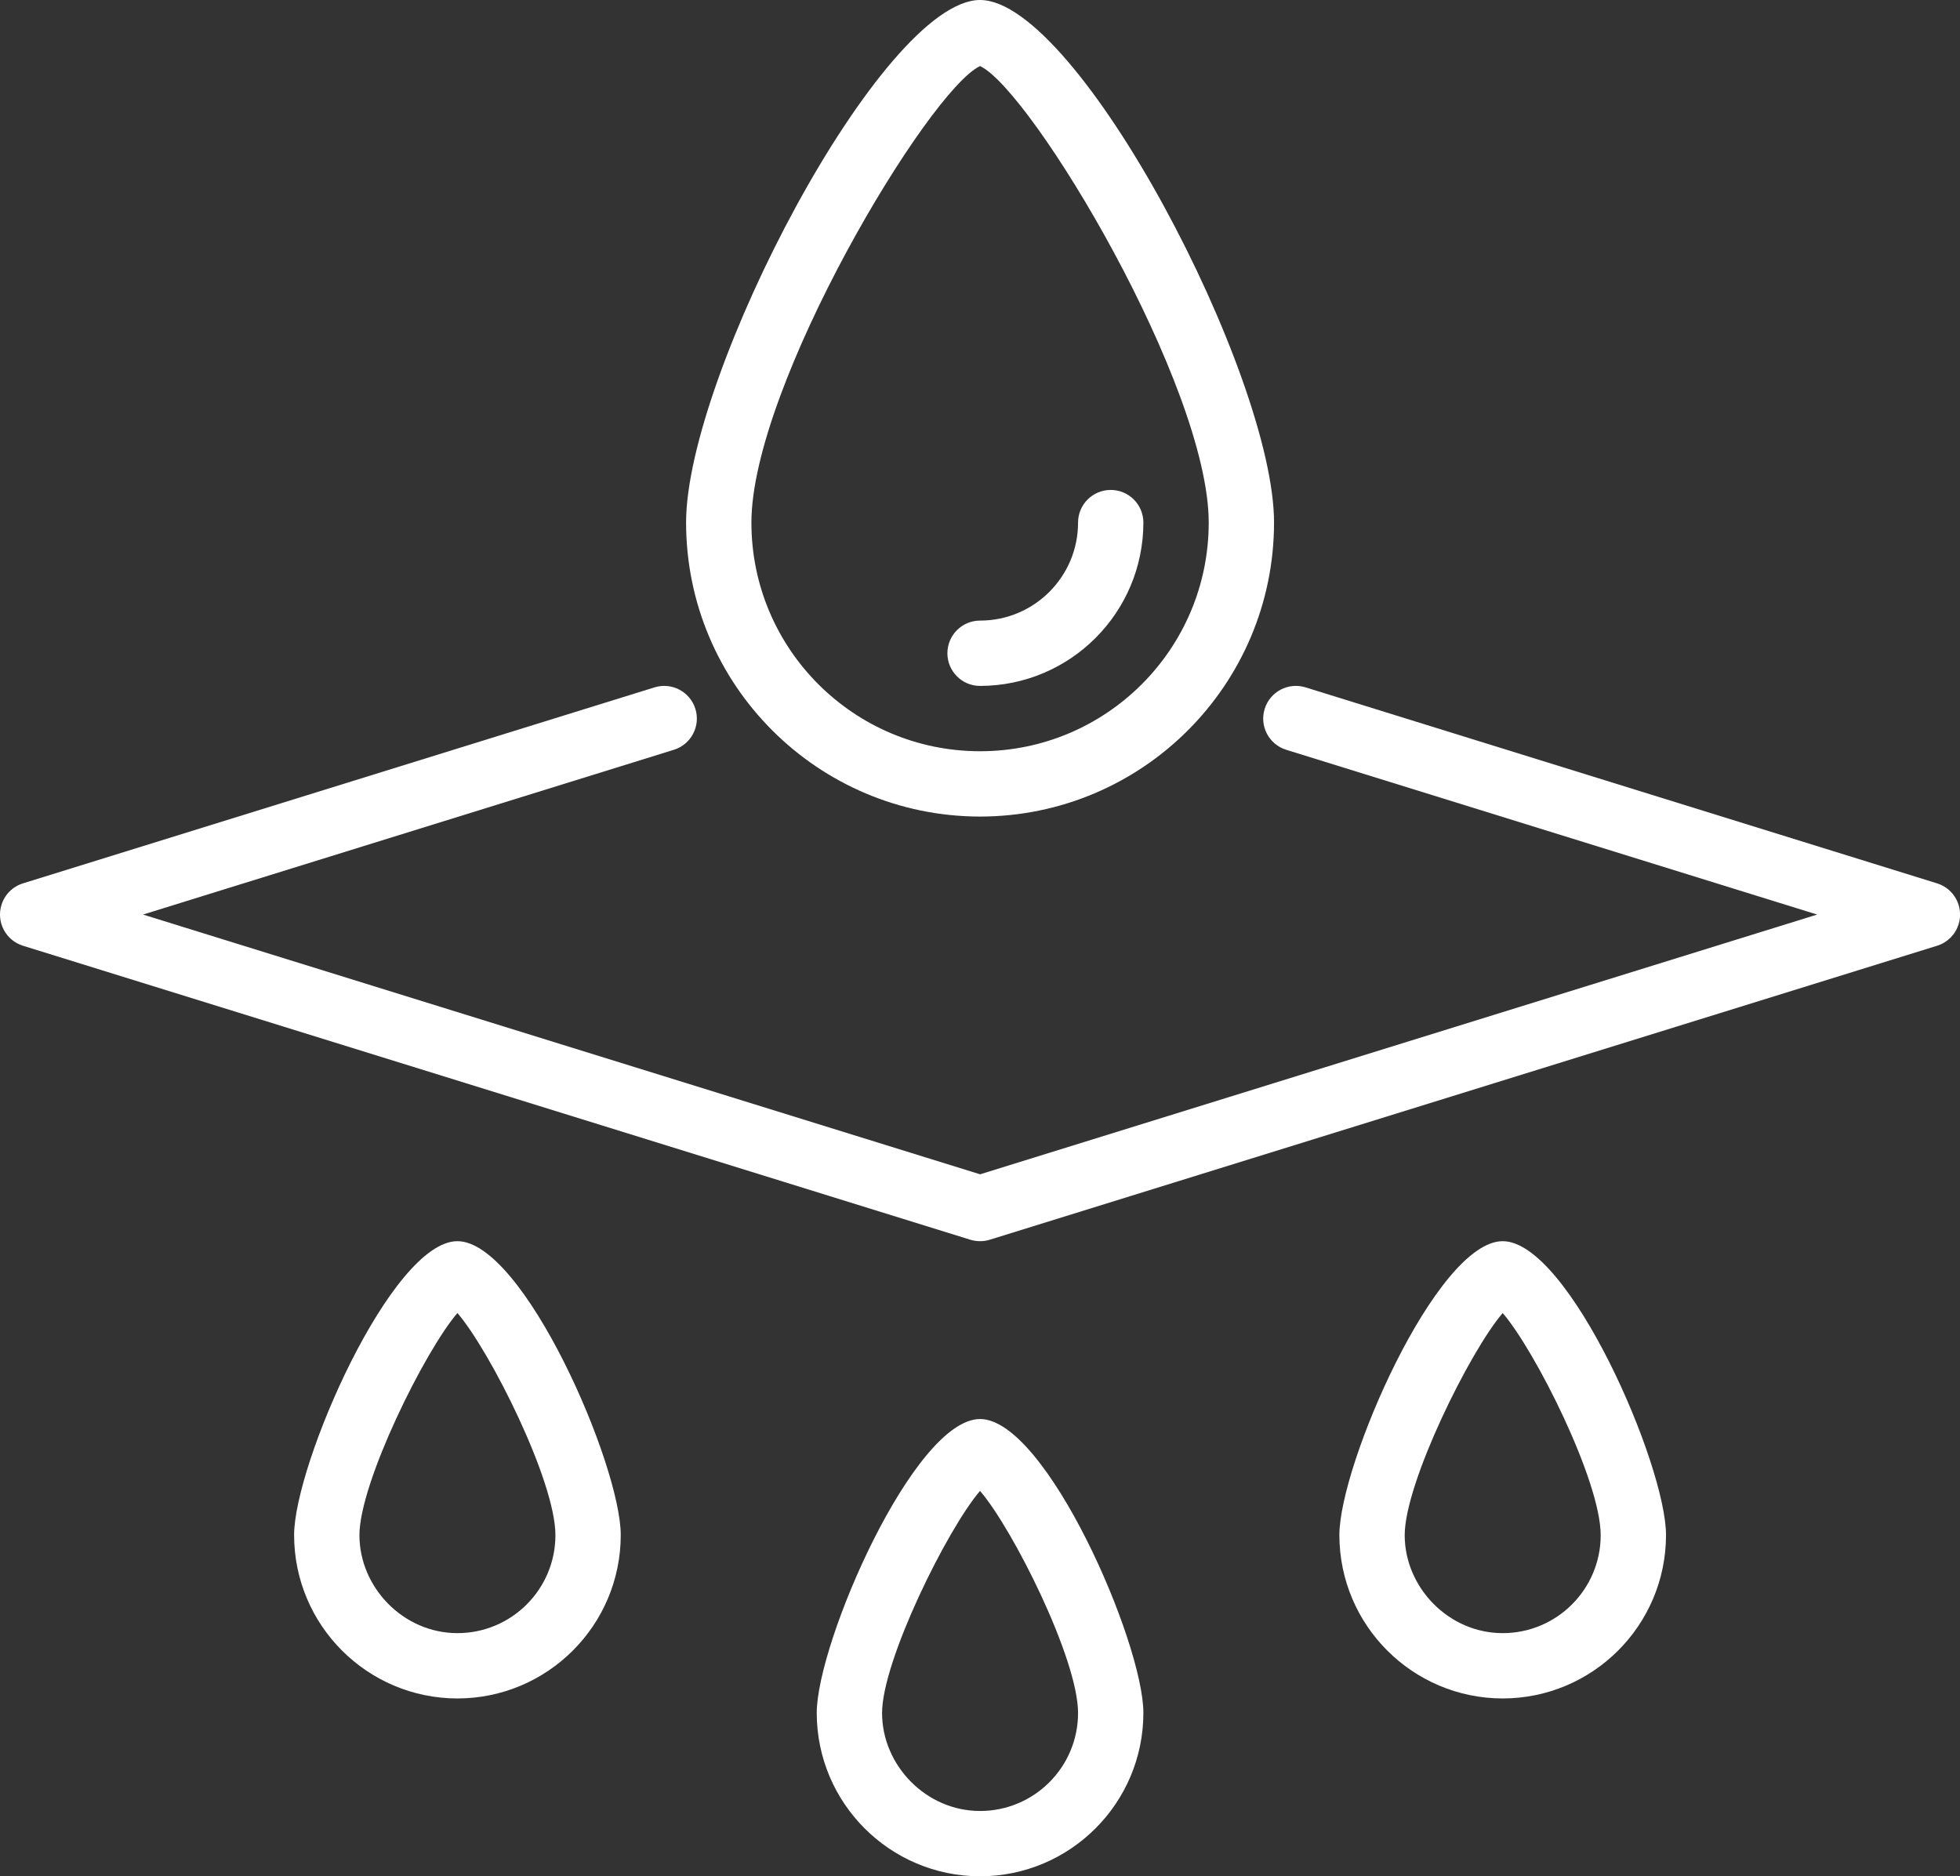 <?xml version="1.0" encoding="UTF-8"?>
<svg id="Capa_2" data-name="Capa 2" xmlns="http://www.w3.org/2000/svg" viewBox="0 0 480.03 459.56">
  <rect x="0" y="0" width="480.03" height="459.56" fill="#333333" stroke="none"/>
  <defs>
    <style>
      .cls-1 {
        fill: #fff;
        stroke-width: 0px;
      }
    </style>
  </defs>
  <g id="BG">
    <g>
      <path class="cls-1" d="M240.03,304c-.81,0-1.62-.12-2.4-.36L5.63,231.64c-4.22-1.31-6.58-5.79-5.27-10.01.78-2.52,2.75-4.49,5.27-5.27l154.66-48c4.22-1.31,8.7,1.04,10.02,5.26,1.31,4.22-1.04,8.7-5.26,10.02l-130.02,40.36,205.01,63.62,205.01-63.62-130.05-40.36c-4.22-1.31-6.58-5.8-5.26-10.02,1.31-4.22,5.8-6.58,10.02-5.26l154.66,48c4.22,1.31,6.58,5.79,5.27,10.01-.78,2.52-2.75,4.49-5.27,5.27l-232,72c-.77.24-1.57.36-2.38.36Z"/>
      <path class="cls-1" d="M240.03,200c-39.75-.04-71.96-32.25-72-72C168.03,91.85,216.03,0,240.03,0s72,91.85,72,128c-.04,39.75-32.25,71.96-72,72ZM240.03,16.18c-12.65,5.96-56,78.3-56,111.82,0,30.93,25.07,56,56,56s56-25.07,56-56c0-33.52-43.35-105.86-56-111.82Z"/>
      <path class="cls-1" d="M240.03,168c-4.42,0-8-3.58-8-8s3.58-8,8-8c13.25,0,24-10.75,24-24,0-4.42,3.58-8,8-8s8,3.58,8,8c-.03,22.08-17.92,39.97-40,40Z"/>
      <path class="cls-1" d="M368.03,416c-22.08-.03-39.97-17.92-40-40,0-17.22,23.82-72,40-72s40,54.78,40,72c-.03,22.08-17.92,39.97-40,40ZM368.03,321.6c-8,9.27-24,41.6-24,54.4s10.75,24,24,24,24-10.75,24-24-16-45.12-24-54.4Z"/>
      <path class="cls-1" d="M112.03,416c-22.08-.03-39.97-17.92-40-40,0-17.22,23.82-72,40-72s40,54.78,40,72c-.03,22.08-17.92,39.97-40,40ZM112.03,321.6c-8,9.27-24,41.6-24,54.4s10.75,24,24,24,24-10.75,24-24-16-45.12-24-54.4Z"/>
      <path class="cls-1" d="M240.03,459.56c-22.08-.03-39.97-17.92-40-40,0-17.22,23.82-72,40-72s40,54.78,40,72c-.03,22.08-17.92,39.97-40,40ZM240.03,365.16c-8,9.28-24,41.6-24,54.4s10.75,24,24,24,24-10.75,24-24-16-45.11-24-54.39h0Z"/>
    </g>
  </g>
</svg>